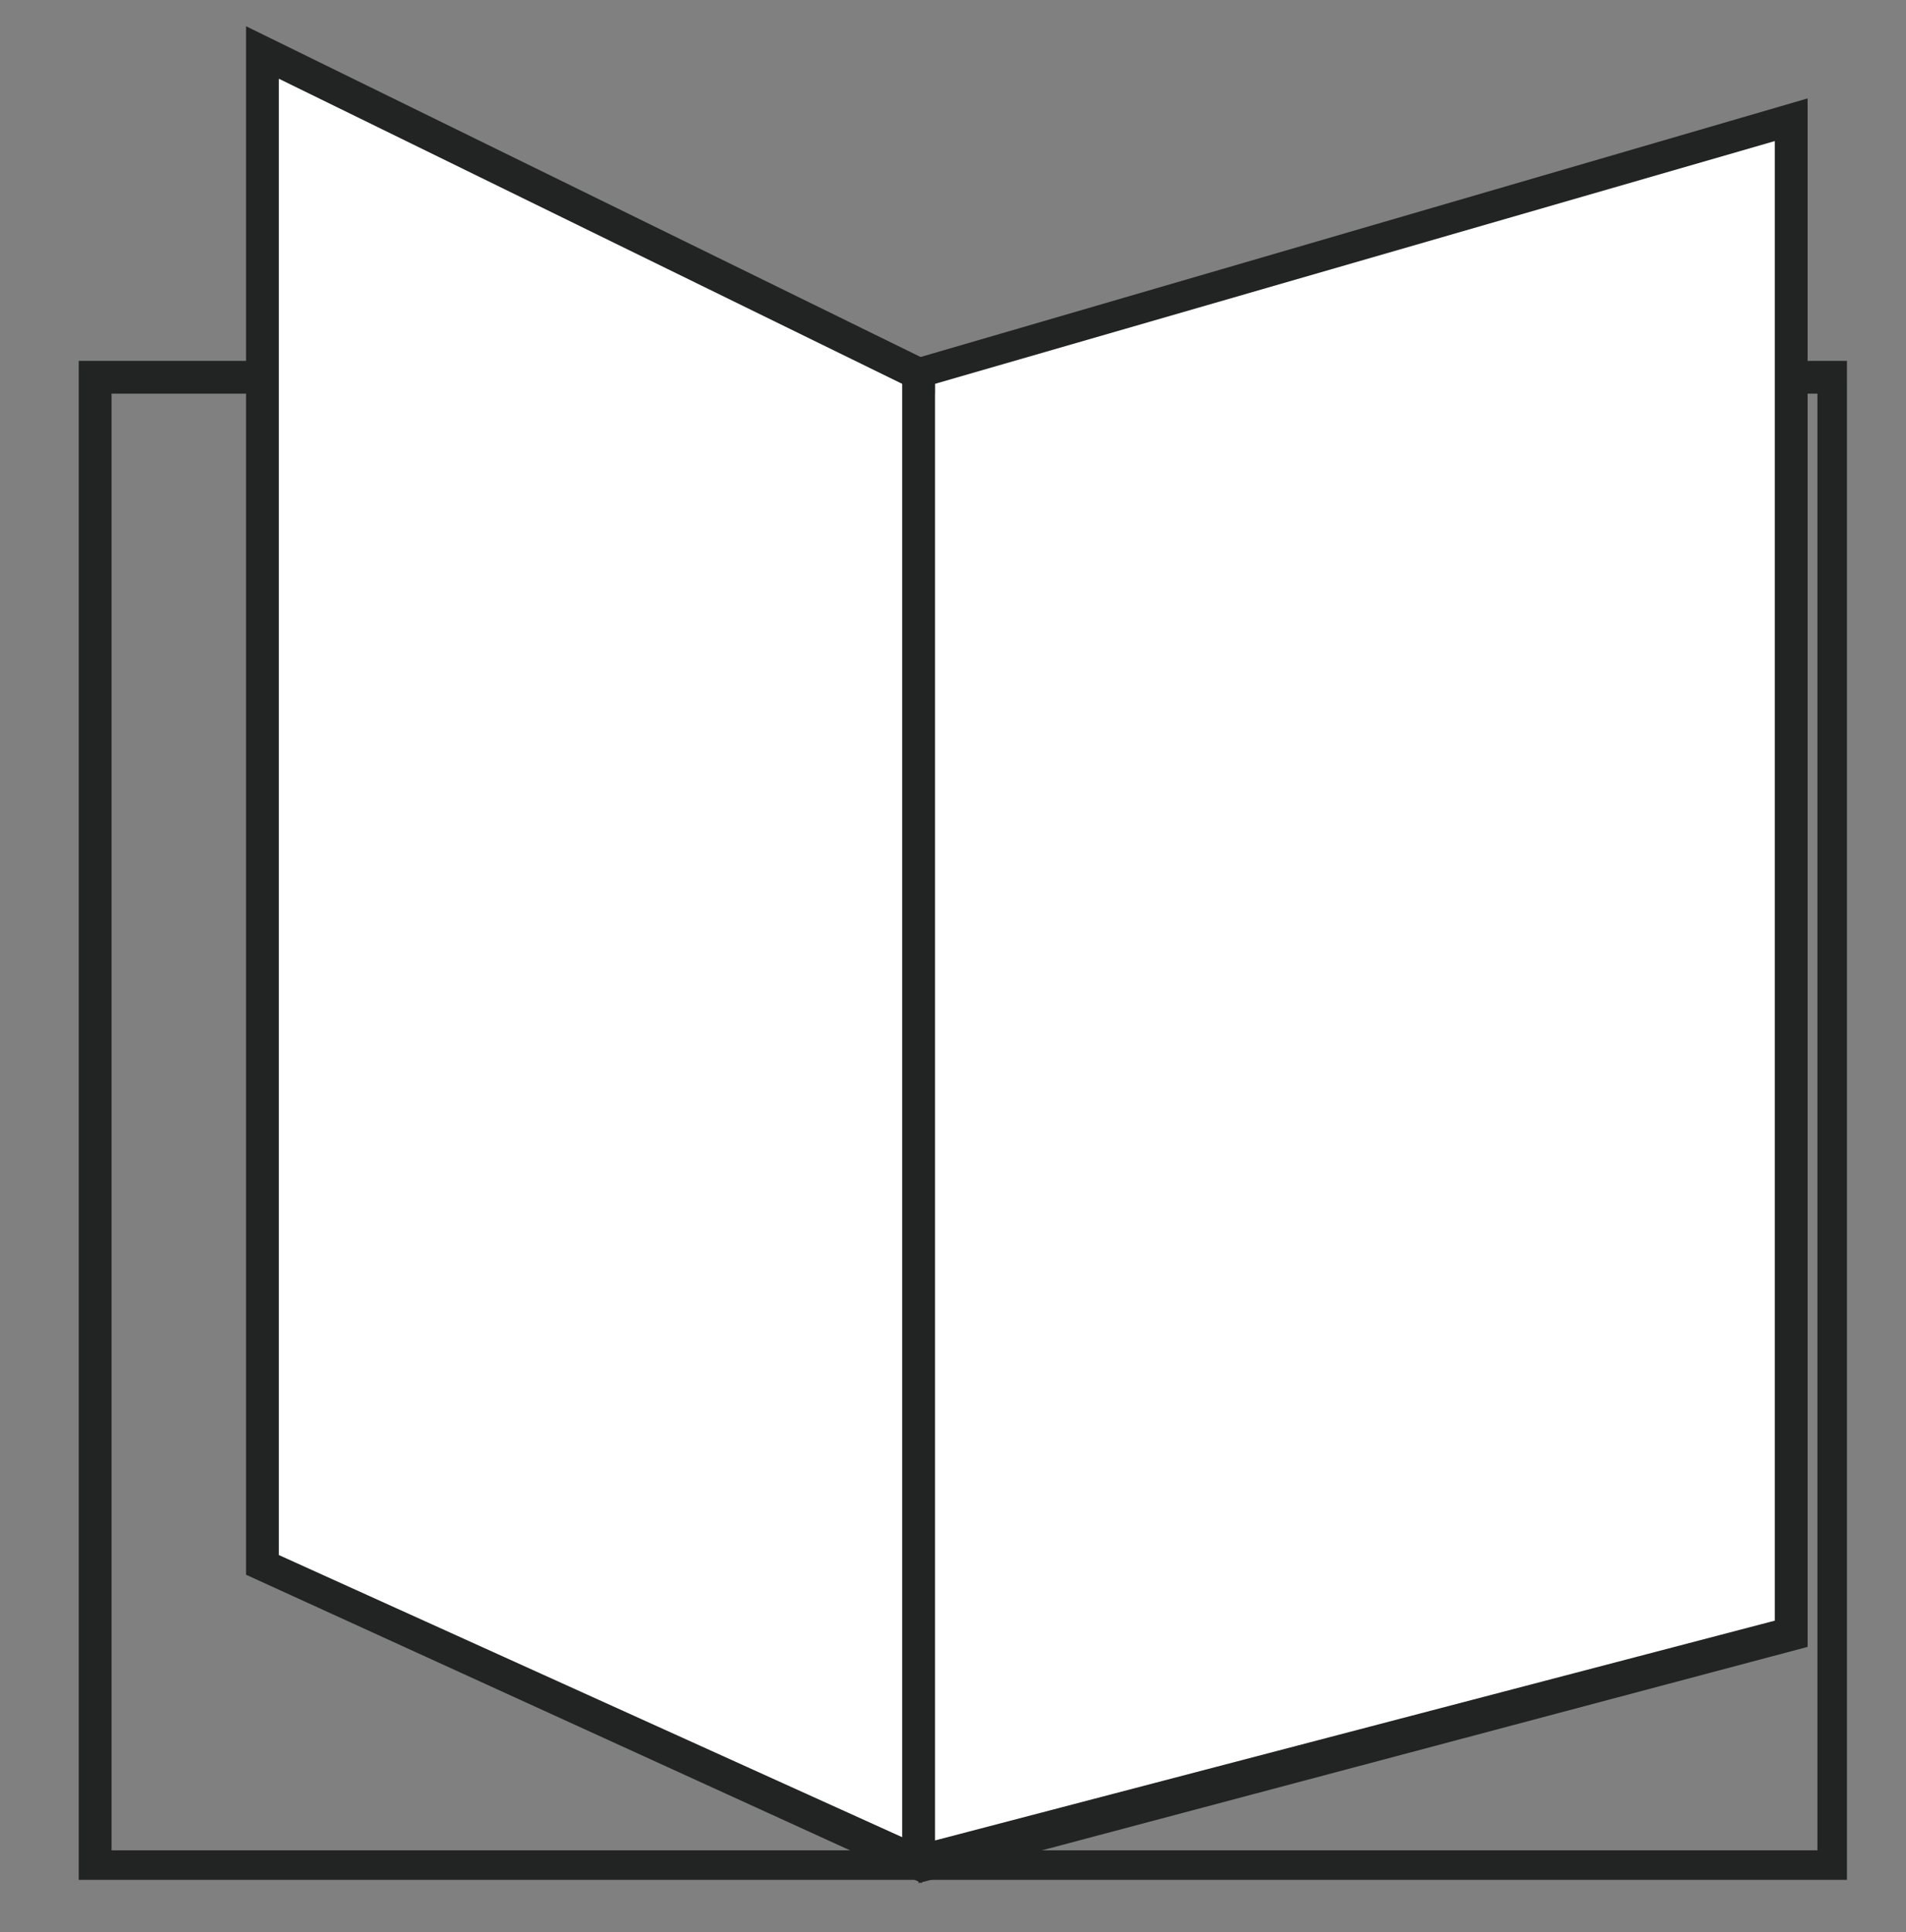 <?xml version="1.0" encoding="utf-8"?>
<!-- Generator: Adobe Illustrator 26.5.0, SVG Export Plug-In . SVG Version: 6.00 Build 0)  -->
<svg version="1.1" id="Capa_1" xmlns="http://www.w3.org/2000/svg" xmlns:xlink="http://www.w3.org/1999/xlink" x="0px" y="0px"
	 viewBox="0 0 58.1 58.9" style="enable-background:new 0 0 58.1 58.9;" xml:space="preserve">
<rect x="0" y="0" width="58.1" height="58.9" fill="#808080" stroke="none"/>
<style type="text/css">
	.st0{fill:#222323;}
	.st1{fill:#FFFFFF;}
</style>
<g>
	<path class="st0" d="M55.4,12v44.4h-52V12h51.1 M56.3,11H2.4v46.3h53.9V11L56.3,11z"/>
	<g>
		<g>
			<polygon class="st1" points="28.5,11.3 54.6,3.6 54.6,49.8 28.5,56.7 			"/>
			<path class="st0" d="M54.1,4.3v45.1l-25.6,6.7V11.7L54.1,4.3 M55.1,3L28,10.9v46.5l27.1-7.2V3L55.1,3z"/>
		</g>
		<g>
			<polygon class="st1" points="8,47.7 8,1.6 27.6,11.2 27.6,56.6 			"/>
			<path class="st0" d="M8.5,2.4l19,9.3v44.3l-19-8.6V2.4 M7.5,0.8V48l20.6,9.4V10.9L7.5,0.8L7.5,0.8z"/>
		</g>
	</g>
</g>
<polygon class="st0" points="-67.2,14.7 -82.3,7.5 -82.3,-13.2 -67.2,-6 "/>
</svg>
